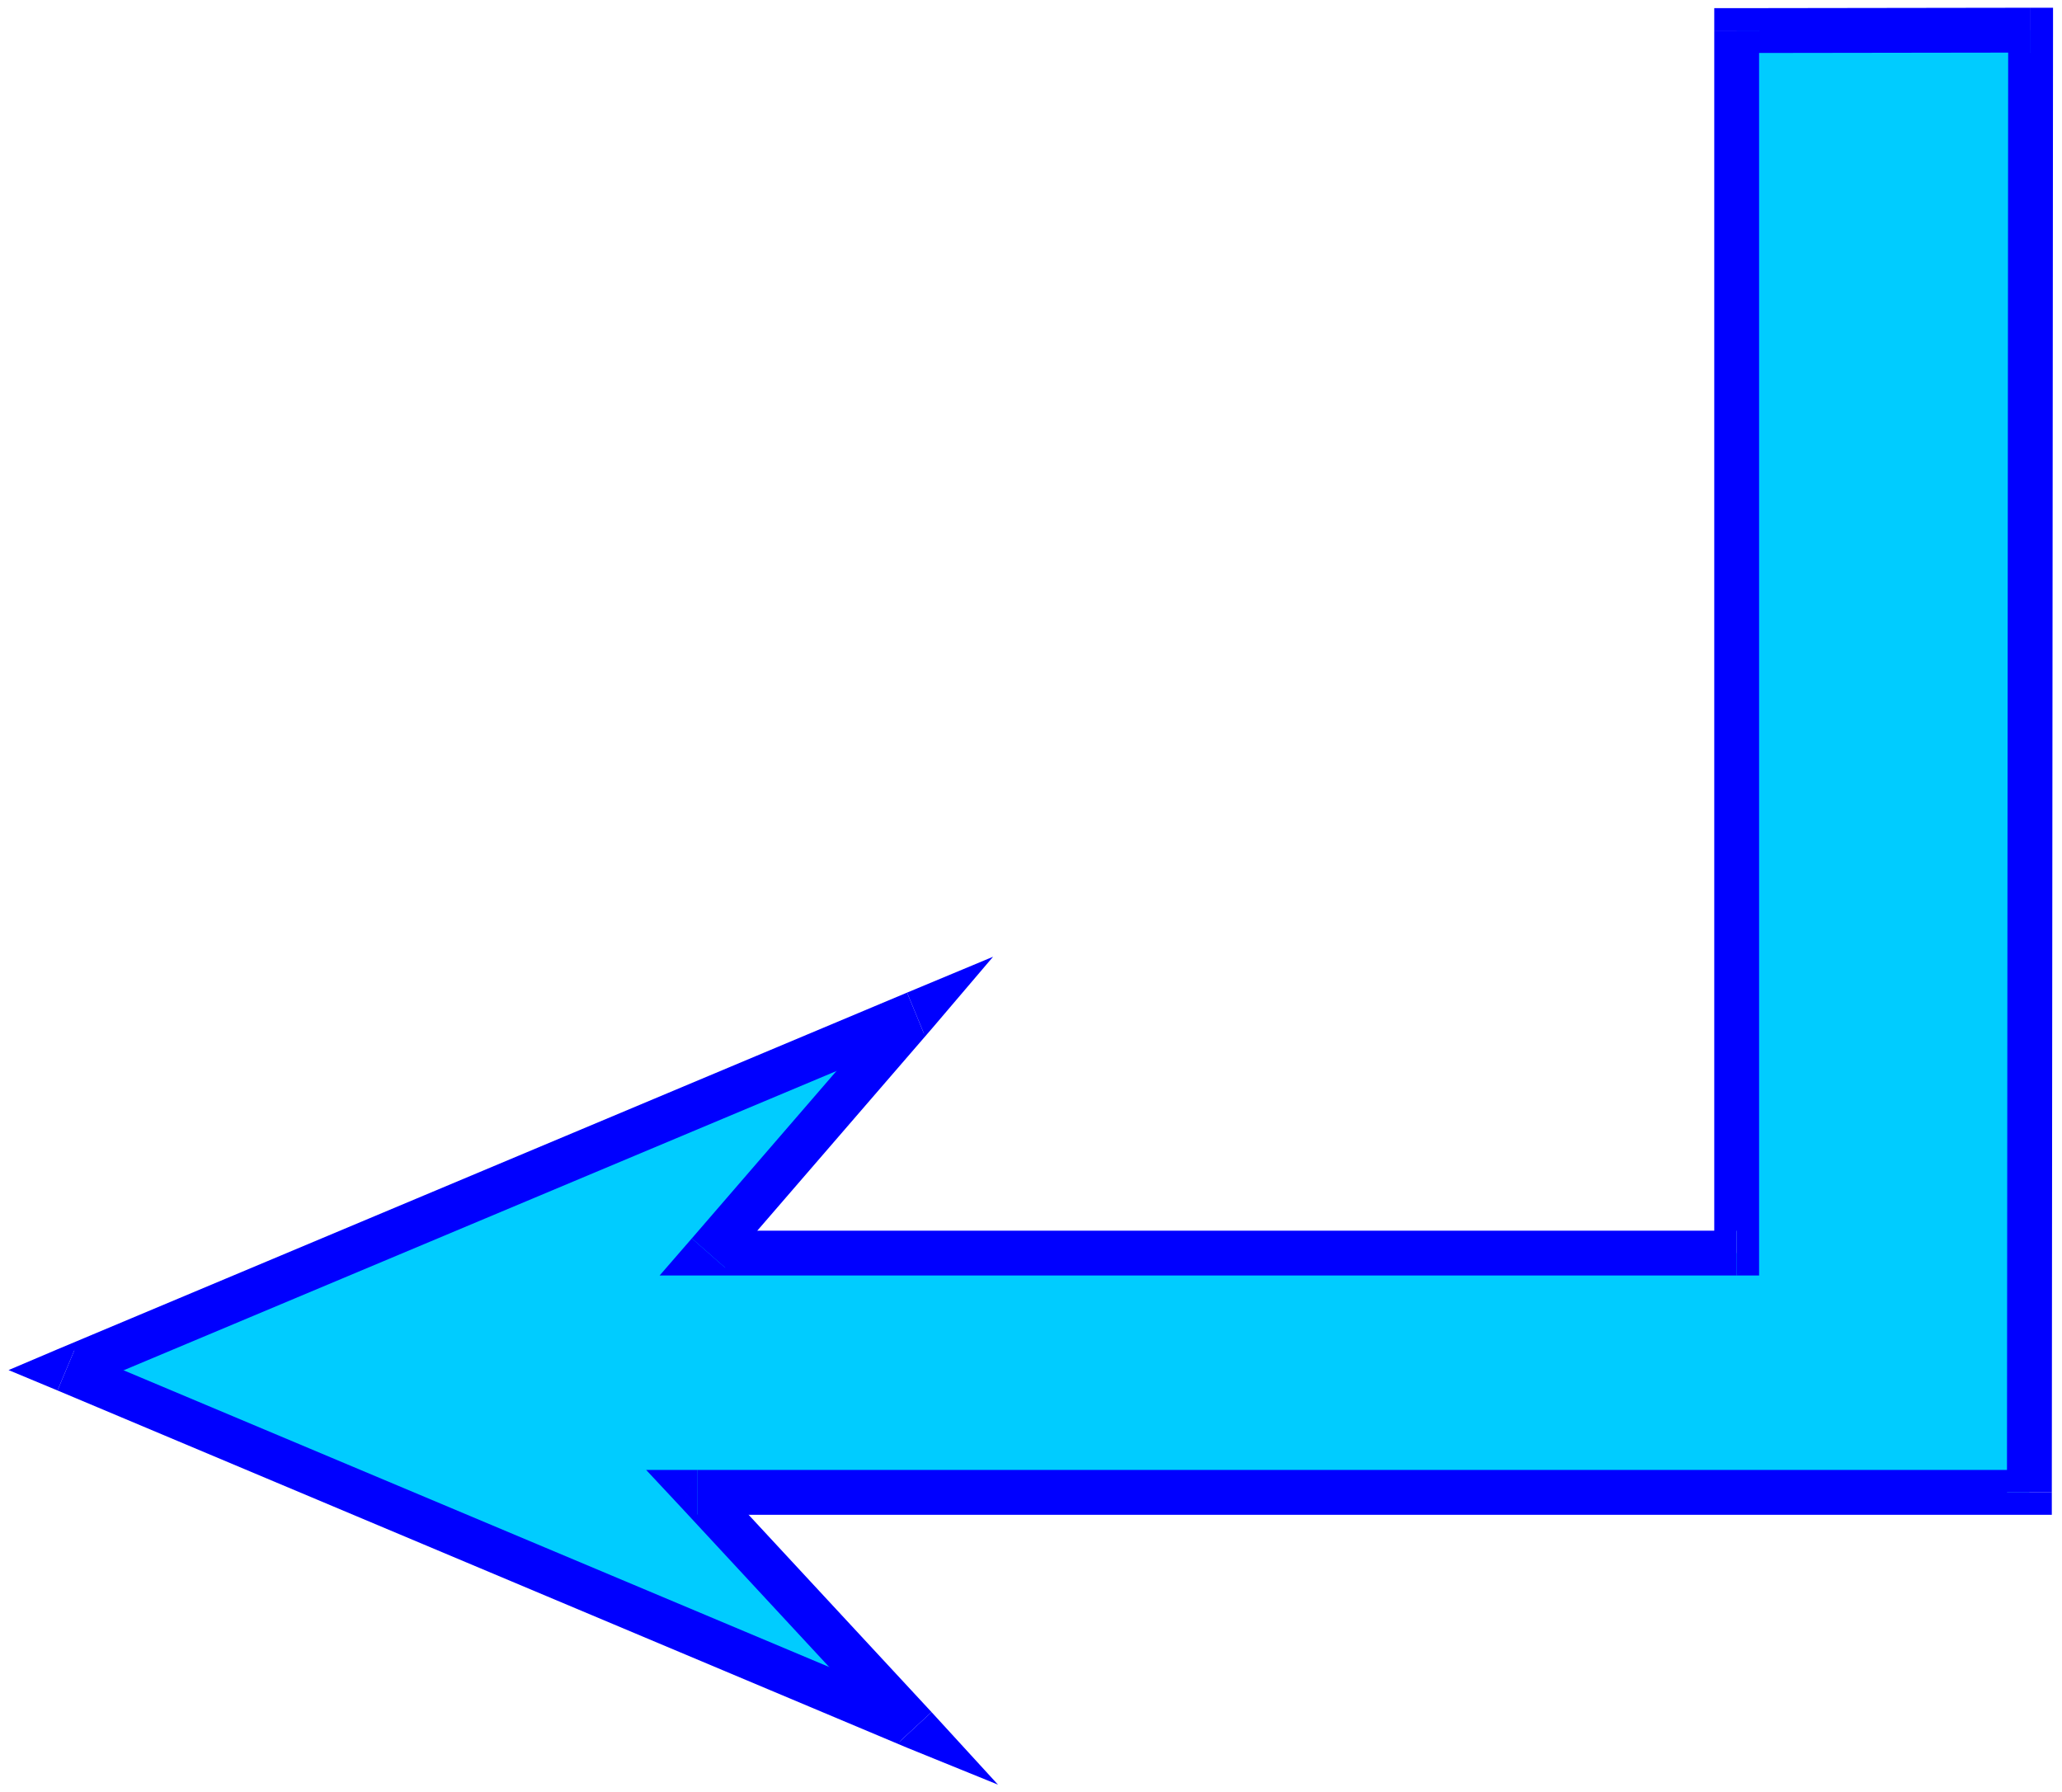 <svg xmlns="http://www.w3.org/2000/svg" width="802.4" height="697.44" fill-rule="evenodd" stroke-linecap="round" preserveAspectRatio="none" viewBox="0 0 5058 4396"><style>.pen2{stroke:none}.brush4{fill:#00f}</style><path d="M0 0h5058v4396H0z" style="fill:none;stroke:none"/><path d="M4260 75v2999H1738l508-588-2084 875 2083 876-534-576h3267l3-3587-721 1z" class="pen2" style="fill:#0cf"/><path d="m4260 3129 55-55V75h-110v2999l55-55v110h55v-55l-55 55z" class="pen2 brush4"/><path d="m1697 3038 41 91h2522v-110H1738l41 91-82-72-79 91h120l-41-91z" class="pen2 brush4"/><path d="m2267 2537-62-87-508 588 82 72 508-588-62-87 62 87 149-175-211 88 42 102z" class="pen2 brush4"/><path d="M183 3311v101l2084-875-42-102-2084 875v101-101l-120 51 120 50 42-100z" class="pen2 brush4"/><path d="m2205 4274 61-87-2083-876-42 100 2083 876 61-87-61 87 224 91-163-178-80 74z" class="pen2 brush4"/><path d="m1711 3606-40 92 534 576 80-74-534-576-40 92v-110h-126l86 92 40-92z" class="pen2 brush4"/><path d="m4923 3661 55-55H1711v110h3267l55-55-55 55h55v-55h-110z" class="pen2 brush4"/><path d="m4981 129-55-55-3 3587h110l3-3587-55-55 55 55V19h-55v110z" class="pen2 brush4"/><path d="m4315 75-55 55 721-1V19l-721 1-55 55 55-55h-55v55h110z" class="pen2 brush4"/></svg>
